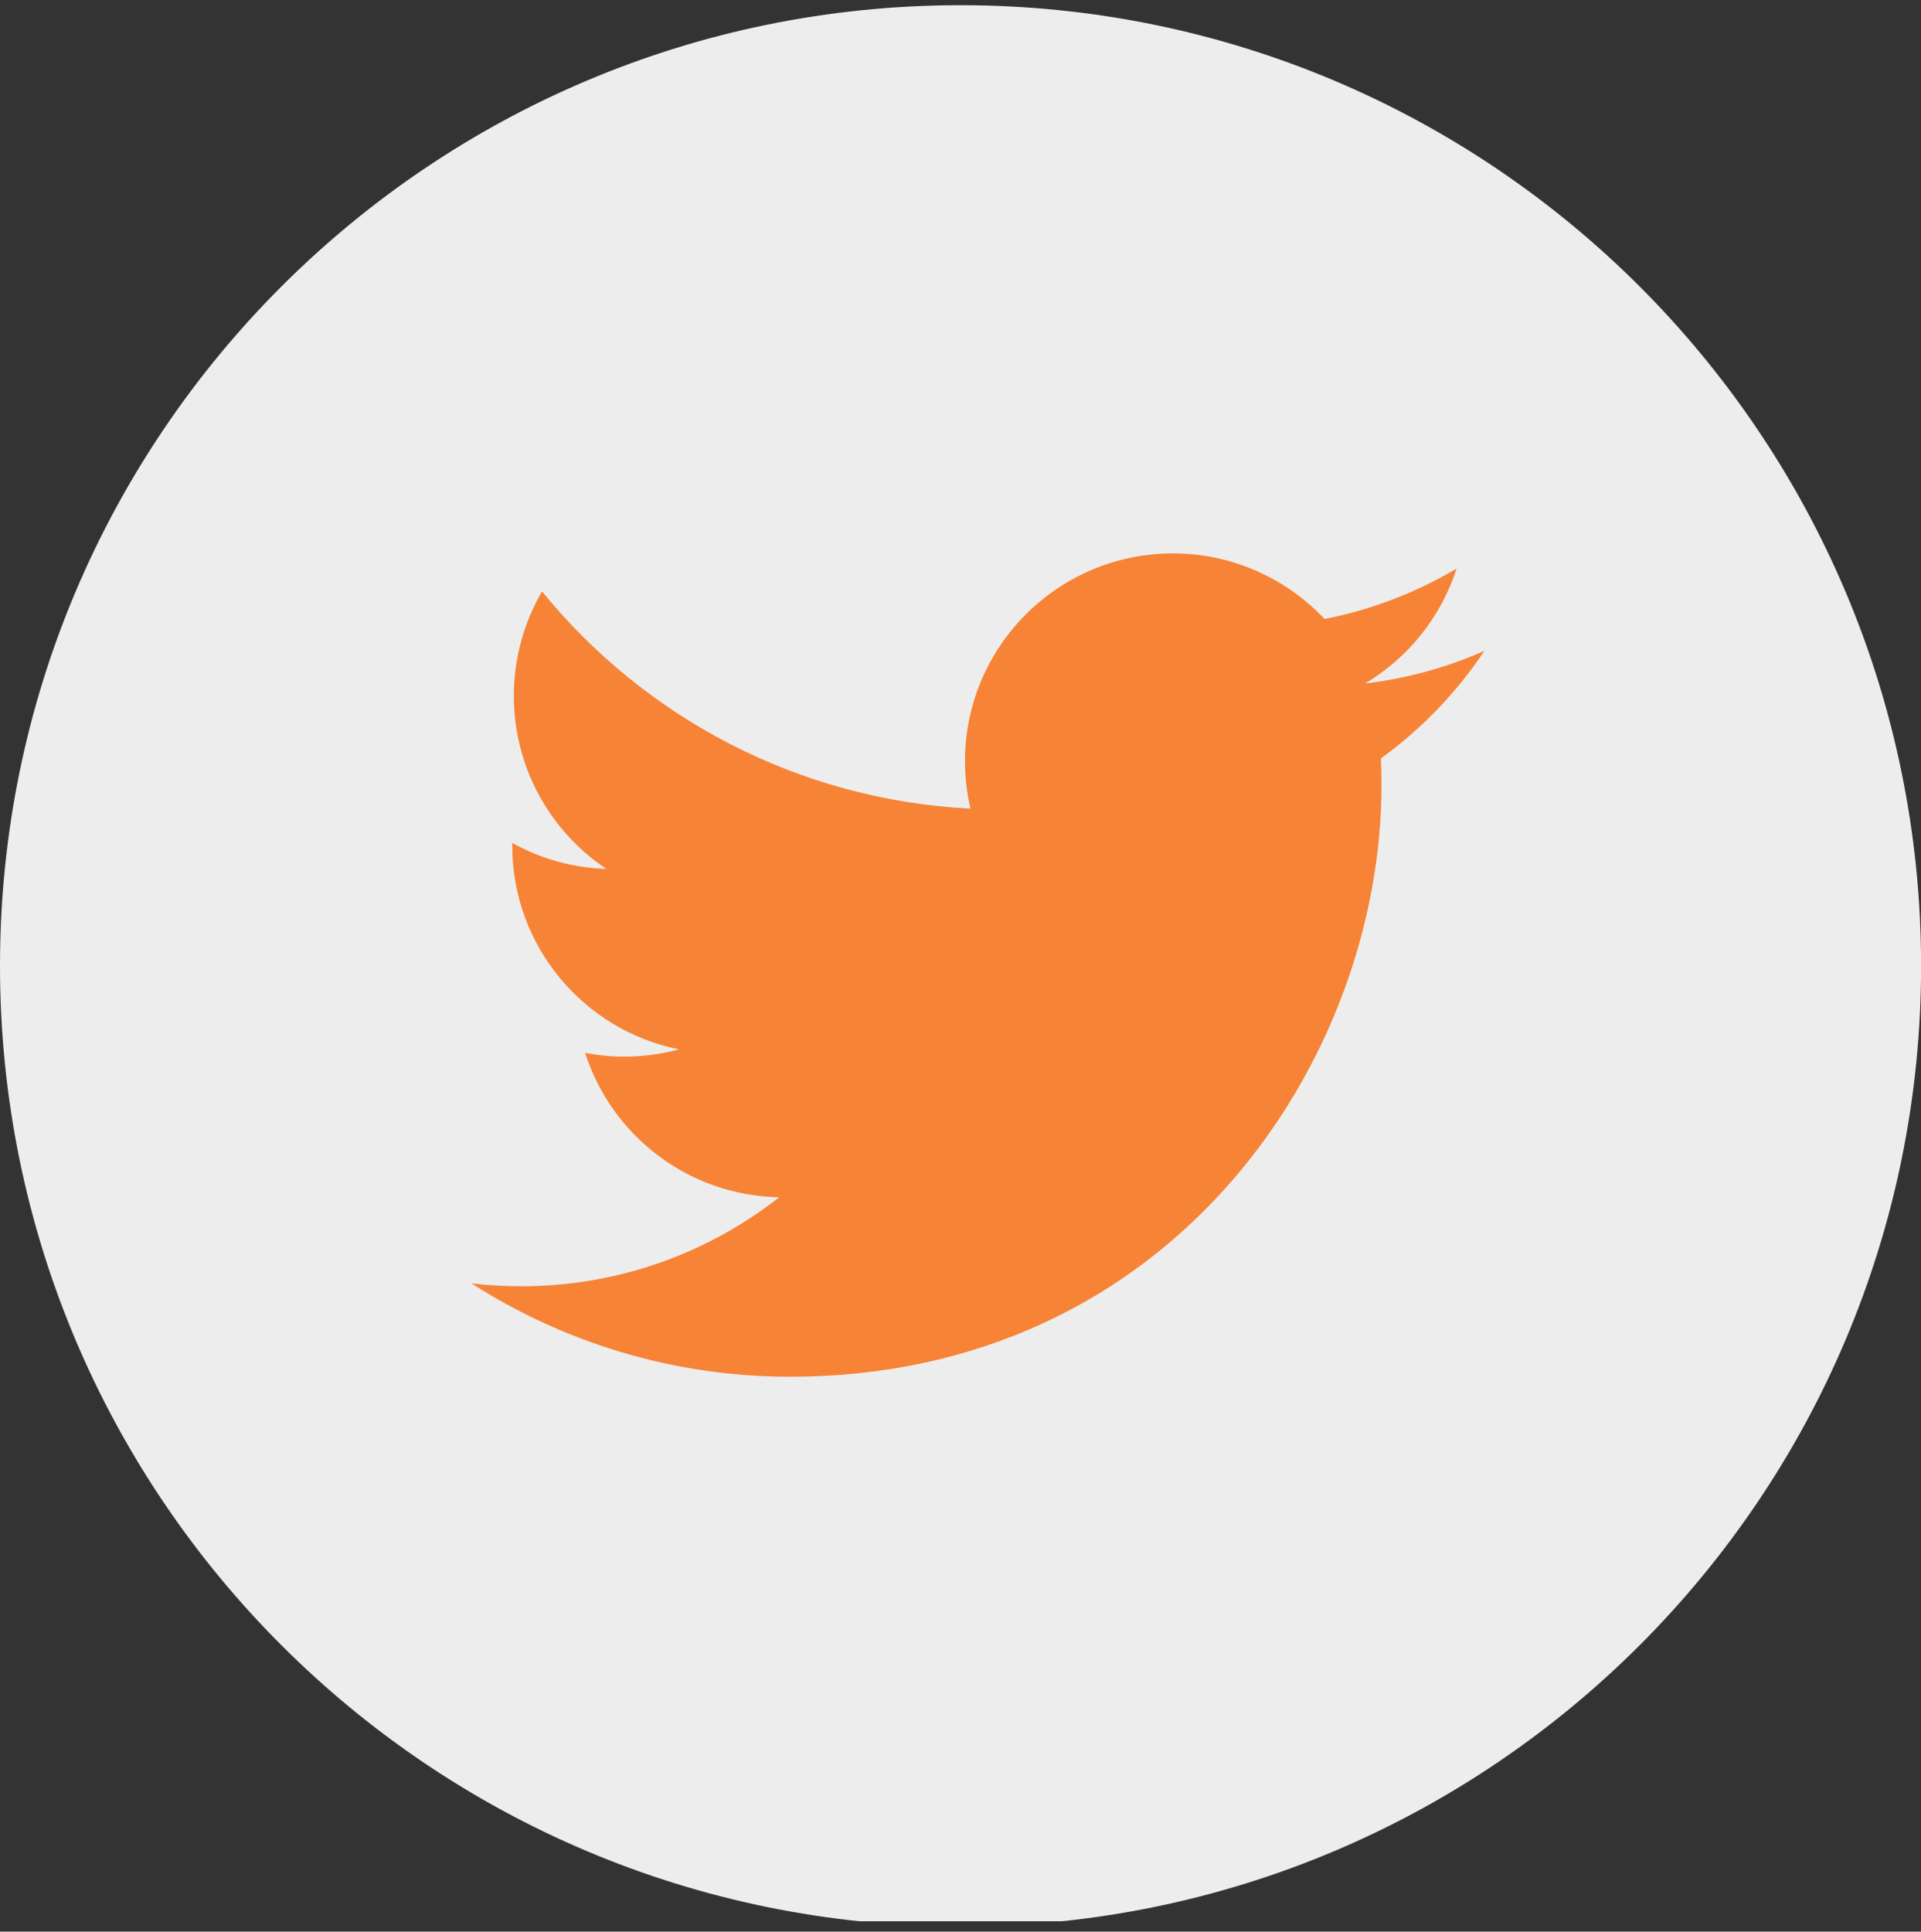 <?xml version="1.0" encoding="utf-8"?>
<!-- Generator: Adobe Illustrator 16.2.1, SVG Export Plug-In . SVG Version: 6.00 Build 0)  -->
<!DOCTYPE svg PUBLIC "-//W3C//DTD SVG 1.1//EN" "http://www.w3.org/Graphics/SVG/1.1/DTD/svg11.dtd">
<svg version="1.1" id="Ebene_1" xmlns="http://www.w3.org/2000/svg" xmlns:xlink="http://www.w3.org/1999/xlink" x="0px" y="0px"
	 width="21.41px" height="21.526px" viewBox="0 0 21.41 21.526" enable-background="new 0 0 21.41 21.526" xml:space="preserve">
<rect x="0" y="0" width="21.41" height="21.526" fill="#333333" stroke="none"/>
<g>
	<defs>
		<rect id="SVGID_1_" width="21.41" height="21.41"/>
	</defs>
	<clipPath id="SVGID_2_">
		<use xlink:href="#SVGID_1_"  overflow="visible"/>
	</clipPath>
	<path clip-path="url(#SVGID_2_)" fill="#EDEDED" d="M10.706,21.469c5.912,0,10.705-4.793,10.705-10.706
		c0-5.912-4.793-10.705-10.705-10.705C4.793,0.058,0,4.851,0,10.763C0,16.676,4.793,21.469,10.706,21.469"/>
	<g clip-path="url(#SVGID_2_)">
		<defs>
			<rect id="SVGID_3_" x="5.255" y="6.166" width="11.29" height="9.176"/>
		</defs>
		<clipPath id="SVGID_4_">
			<use xlink:href="#SVGID_3_"  overflow="visible"/>
		</clipPath>
		<path clip-path="url(#SVGID_4_)" fill="#F78336" d="M8.806,15.342c4.261,0,6.591-3.53,6.591-6.59c0-0.102-0.002-0.201-0.007-0.3
			c0.452-0.327,0.845-0.735,1.154-1.199c-0.414,0.184-0.86,0.308-1.33,0.364c0.479-0.286,0.847-0.74,1.02-1.281
			c-0.447,0.265-0.943,0.458-1.471,0.562c-0.424-0.449-1.025-0.731-1.691-0.731c-1.279,0-2.317,1.038-2.317,2.316
			c0,0.182,0.021,0.358,0.061,0.528c-1.925-0.097-3.633-1.019-4.775-2.42c-0.199,0.342-0.314,0.74-0.314,1.164
			c0,0.803,0.409,1.513,1.031,1.928c-0.38-0.012-0.737-0.116-1.049-0.29c0,0.01,0,0.021,0,0.03c0,1.122,0.798,2.058,1.858,2.271
			c-0.195,0.053-0.399,0.081-0.611,0.081c-0.149,0-0.294-0.015-0.435-0.042c0.295,0.921,1.15,1.591,2.164,1.609
			c-0.793,0.621-1.792,0.992-2.877,0.992c-0.187,0-0.371-0.011-0.553-0.032C6.281,14.959,7.498,15.342,8.806,15.342"/>
	</g>
</g>
</svg>
